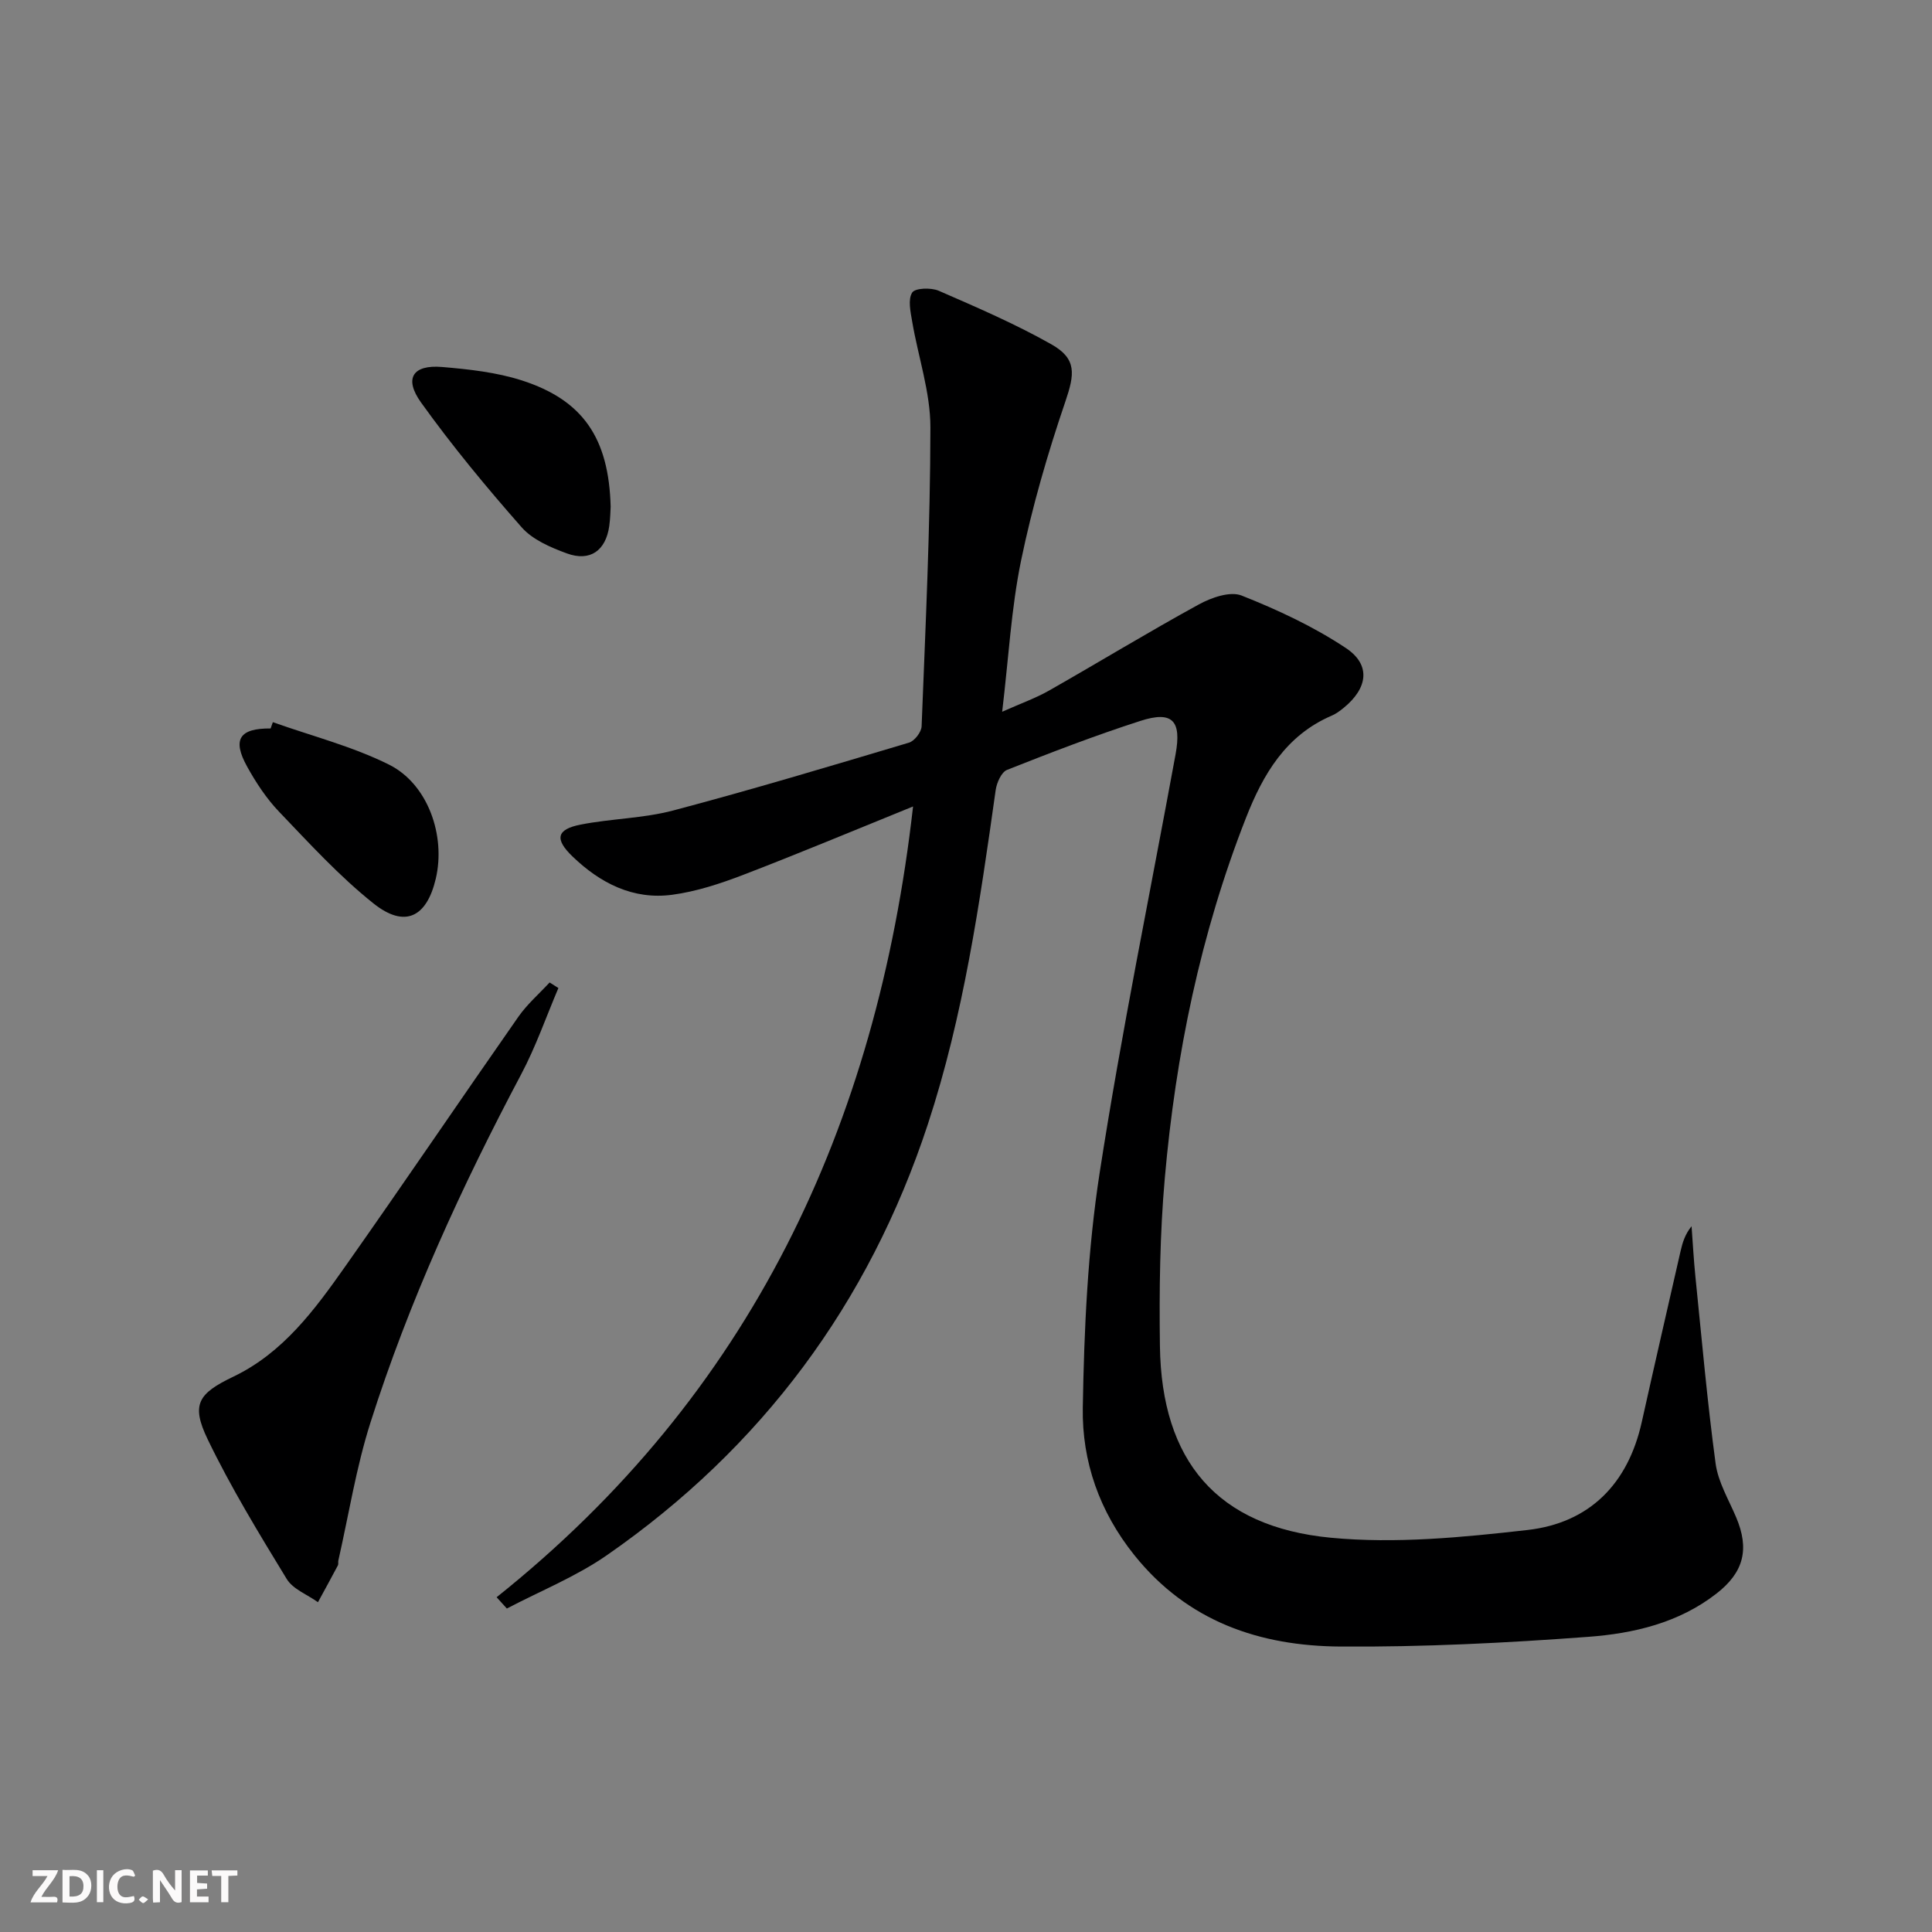 <svg enable-background="new 0 0 400 400" viewBox="0 0 400 400" xmlns="http://www.w3.org/2000/svg"><rect x="0" y="0" width="400" height="400" fill="#808080" stroke="none"/><g fill="#fbfafa"><path d="m37.59 393.81c-.92.31-1.52.05-2-.78-.7-1.2-1.52-2.34-2.47-3.78v4.59c-.55.03-.95.05-1.41.07-.03-.37-.06-.64-.06-.91 0-1.91 0-3.81 0-5.7 1.13-.41 1.77-.03 2.29.91.62 1.11 1.38 2.14 2.31 3.19v-4.2h1.35v6.61z"/><path d="m12.94 393.88v-6.75c1.9.19 3.93-.54 5.37 1.29.8 1.01.78 2.88.03 3.97-1.37 1.97-3.4 1.51-5.4 1.49m1.45-1.22c2.04.12 2.92-.58 2.89-2.21-.03-1.51-.98-2.19-2.89-2z"/><path d="m11.81 393.87h-5.49c.68-2.18 2.47-3.48 3.51-5.45h-3.08v-1.21h5.29c-.71 2.13-2.44 3.48-3.47 5.51.86 0 1.63.04 2.39-.01.79-.05 1.14.21.85 1.16"/><path d="m39.33 393.86v-6.61h3.7v1.07h-2.22v1.52c.68.04 1.34.09 2.07.13v1.07c-.72.05-1.38.09-2.1.14v1.48h2.4v1.19h-3.85z"/><path d="m27.71 388.56c-1.15-.3-2.46-.61-3.1.64-.37.73-.41 1.93-.06 2.67.63 1.35 1.99.93 3.17.68.35.94-.01 1.32-.93 1.46-1.62.25-3.05-.27-3.76-1.48-.73-1.25-.6-3.03.31-4.17.88-1.11 2.71-1.7 4-1.16.32.13.44.74.65 1.12-.1.08-.19.16-.28.24"/><path d="m49.15 387.24v1.07c-.59.02-1.17.05-1.87.08v5.44h-1.48v-5.44h-1.85c-.05-.4-.08-.73-.13-1.15z"/><path d="m20.06 387.21h1.33v6.62h-1.33z"/><path d="m30.68 393.25c-.49.38-.8.79-1.05.76-.32-.05-.6-.45-.9-.7.26-.24.51-.64.8-.67.29-.04.62.3 1.15.61"/></g><path d="m102.82 330.69c52.48-41.89 78.71-97.36 86.22-163.72-12.14 4.92-23.57 9.71-35.14 14.15-4.74 1.82-9.71 3.46-14.71 4.13-8.12 1.09-14.92-2.4-20.68-7.95-3.71-3.58-3.3-5.59 1.71-6.58 6.34-1.24 12.96-1.28 19.17-2.92 16.36-4.33 32.58-9.2 48.8-14.04 1.15-.34 2.58-2.19 2.62-3.39.8-20.61 1.8-41.23 1.82-61.85.01-7.33-2.54-14.64-3.78-21.99-.34-2-.9-4.53.01-5.96.6-.95 3.91-1.06 5.5-.37 7.89 3.44 15.84 6.86 23.32 11.09 5.32 3 4.81 6.2 2.89 11.85-3.67 10.78-6.87 21.79-9.17 32.93-2.03 9.88-2.57 20.06-3.91 31.29 3.9-1.74 6.93-2.81 9.68-4.37 10.38-5.9 20.57-12.12 31.04-17.85 2.59-1.42 6.48-2.78 8.85-1.84 7.47 2.96 14.91 6.43 21.59 10.87 5.23 3.48 4.55 8.29-.44 12.37-.77.63-1.6 1.25-2.5 1.63-9.48 4.08-14.18 12.07-17.74 21.15-9.42 24.01-14.56 49.02-16.81 74.59-1.02 11.54-1.17 23.2-1.01 34.8.33 23.73 11.79 37.4 35.37 39.66 13.42 1.28 27.24-.07 40.73-1.6 12.83-1.46 20.81-9.53 23.66-22.35 2.63-11.81 5.34-23.61 8.04-35.41.4-1.74.9-3.44 2.27-5.13.26 3.52.45 7.06.81 10.57 1.31 12.86 2.44 25.76 4.17 38.57.52 3.83 2.7 7.45 4.25 11.12 2.79 6.58 1.6 11.38-4.07 15.79-7.8 6.08-17.15 8.26-26.55 8.96-17.06 1.27-34.2 2.13-51.3 2.01-16.67-.11-31.62-5.13-42.68-18.93-7.24-9.03-10.85-19.41-10.67-30.47.27-16.25 1.01-32.64 3.49-48.67 4.49-29 10.42-57.78 15.72-86.66 1.28-6.98-.65-9.06-7.3-6.91-9.32 3-18.48 6.53-27.58 10.13-1.19.47-2.16 2.69-2.37 4.21-3.29 23.35-6.65 46.7-14.05 69.2-12.21 37.09-34.38 66.93-66.44 89.19-6.38 4.43-13.78 7.4-20.71 11.04-.72-.79-1.42-1.57-2.12-2.34z" fill="#000001"/><path d="m115.61 204.56c-2.54 5.97-4.68 12.16-7.71 17.87-12.31 23.23-23.25 47.06-31.21 72.13-2.95 9.28-4.48 19.01-6.64 28.54-.07.32.05.72-.09.99-1.35 2.56-2.75 5.09-4.13 7.63-2.2-1.58-5.17-2.68-6.47-4.81-5.77-9.46-11.57-18.97-16.37-28.93-3.49-7.25-1.94-9.47 5.31-12.95 10.33-4.95 16.87-13.88 23.2-22.86 12.07-17.12 23.81-34.47 35.81-51.64 1.82-2.61 4.3-4.76 6.48-7.12.62.38 1.22.76 1.82 1.15z" fill="#000001"/><path d="m126.43 104.92c-.05.7-.06 2.37-.29 4-.73 5.09-3.97 7.42-8.8 5.65-3.35-1.23-7.08-2.83-9.34-5.4-7.31-8.3-14.39-16.86-20.83-25.84-3.59-5.01-1.69-7.86 4.35-7.35 5.55.47 11.25 1.09 16.52 2.78 12.63 4.07 18.02 11.9 18.39 26.16z" fill="#000001"/><path d="m56.49 149.52c8.05 2.86 16.45 5 24.04 8.78 8.09 4.03 11.79 14.74 9.69 23.64-1.89 8.01-6.43 10.26-12.89 5.11-7.08-5.64-13.28-12.44-19.57-19.01-2.61-2.73-4.76-6.01-6.6-9.33-3.12-5.64-1.58-7.94 4.87-7.89.16-.42.31-.86.46-1.3z" fill="#000001"/></svg>
